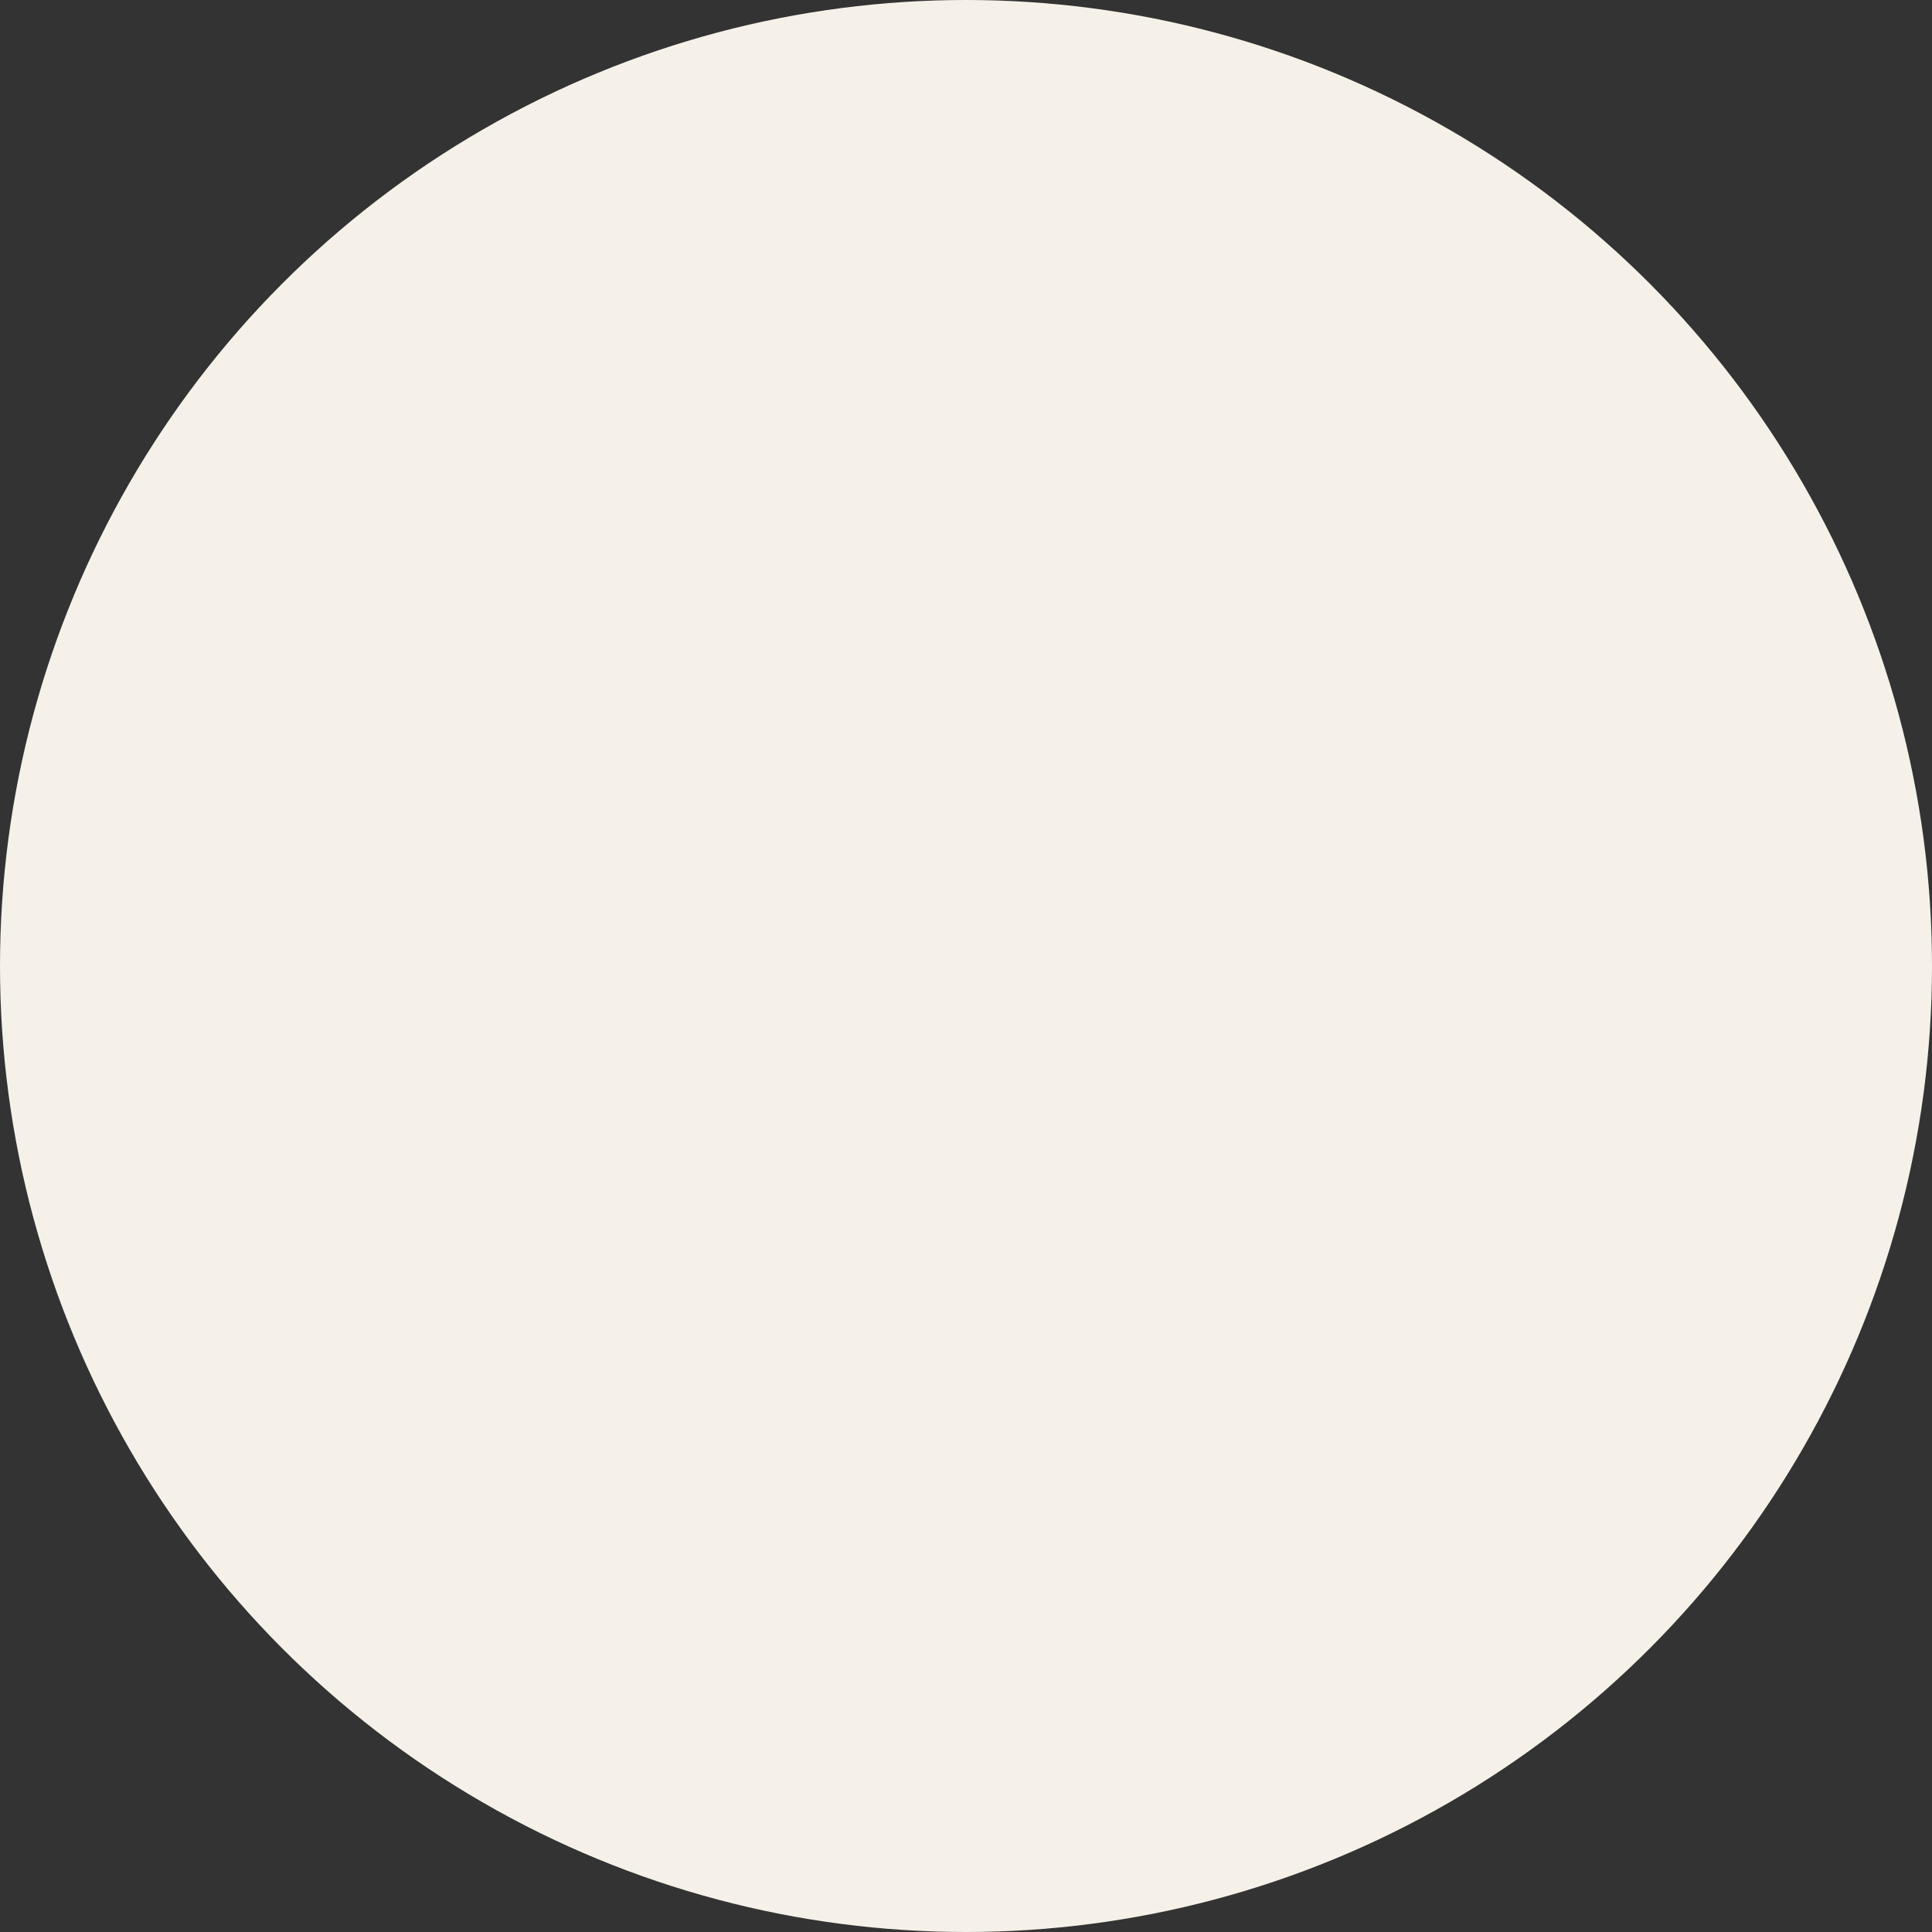 <svg xmlns="http://www.w3.org/2000/svg" width="209.006" height="209.006" viewBox="0 0 209.006 209.006"><rect x="0" y="0" width="209.006" height="209.006" fill="#333333" stroke="none"/><defs><style>.a{fill:#f6f1e8;}</style></defs><circle class="a" cx="104.503" cy="104.503" r="104.503"/></svg>